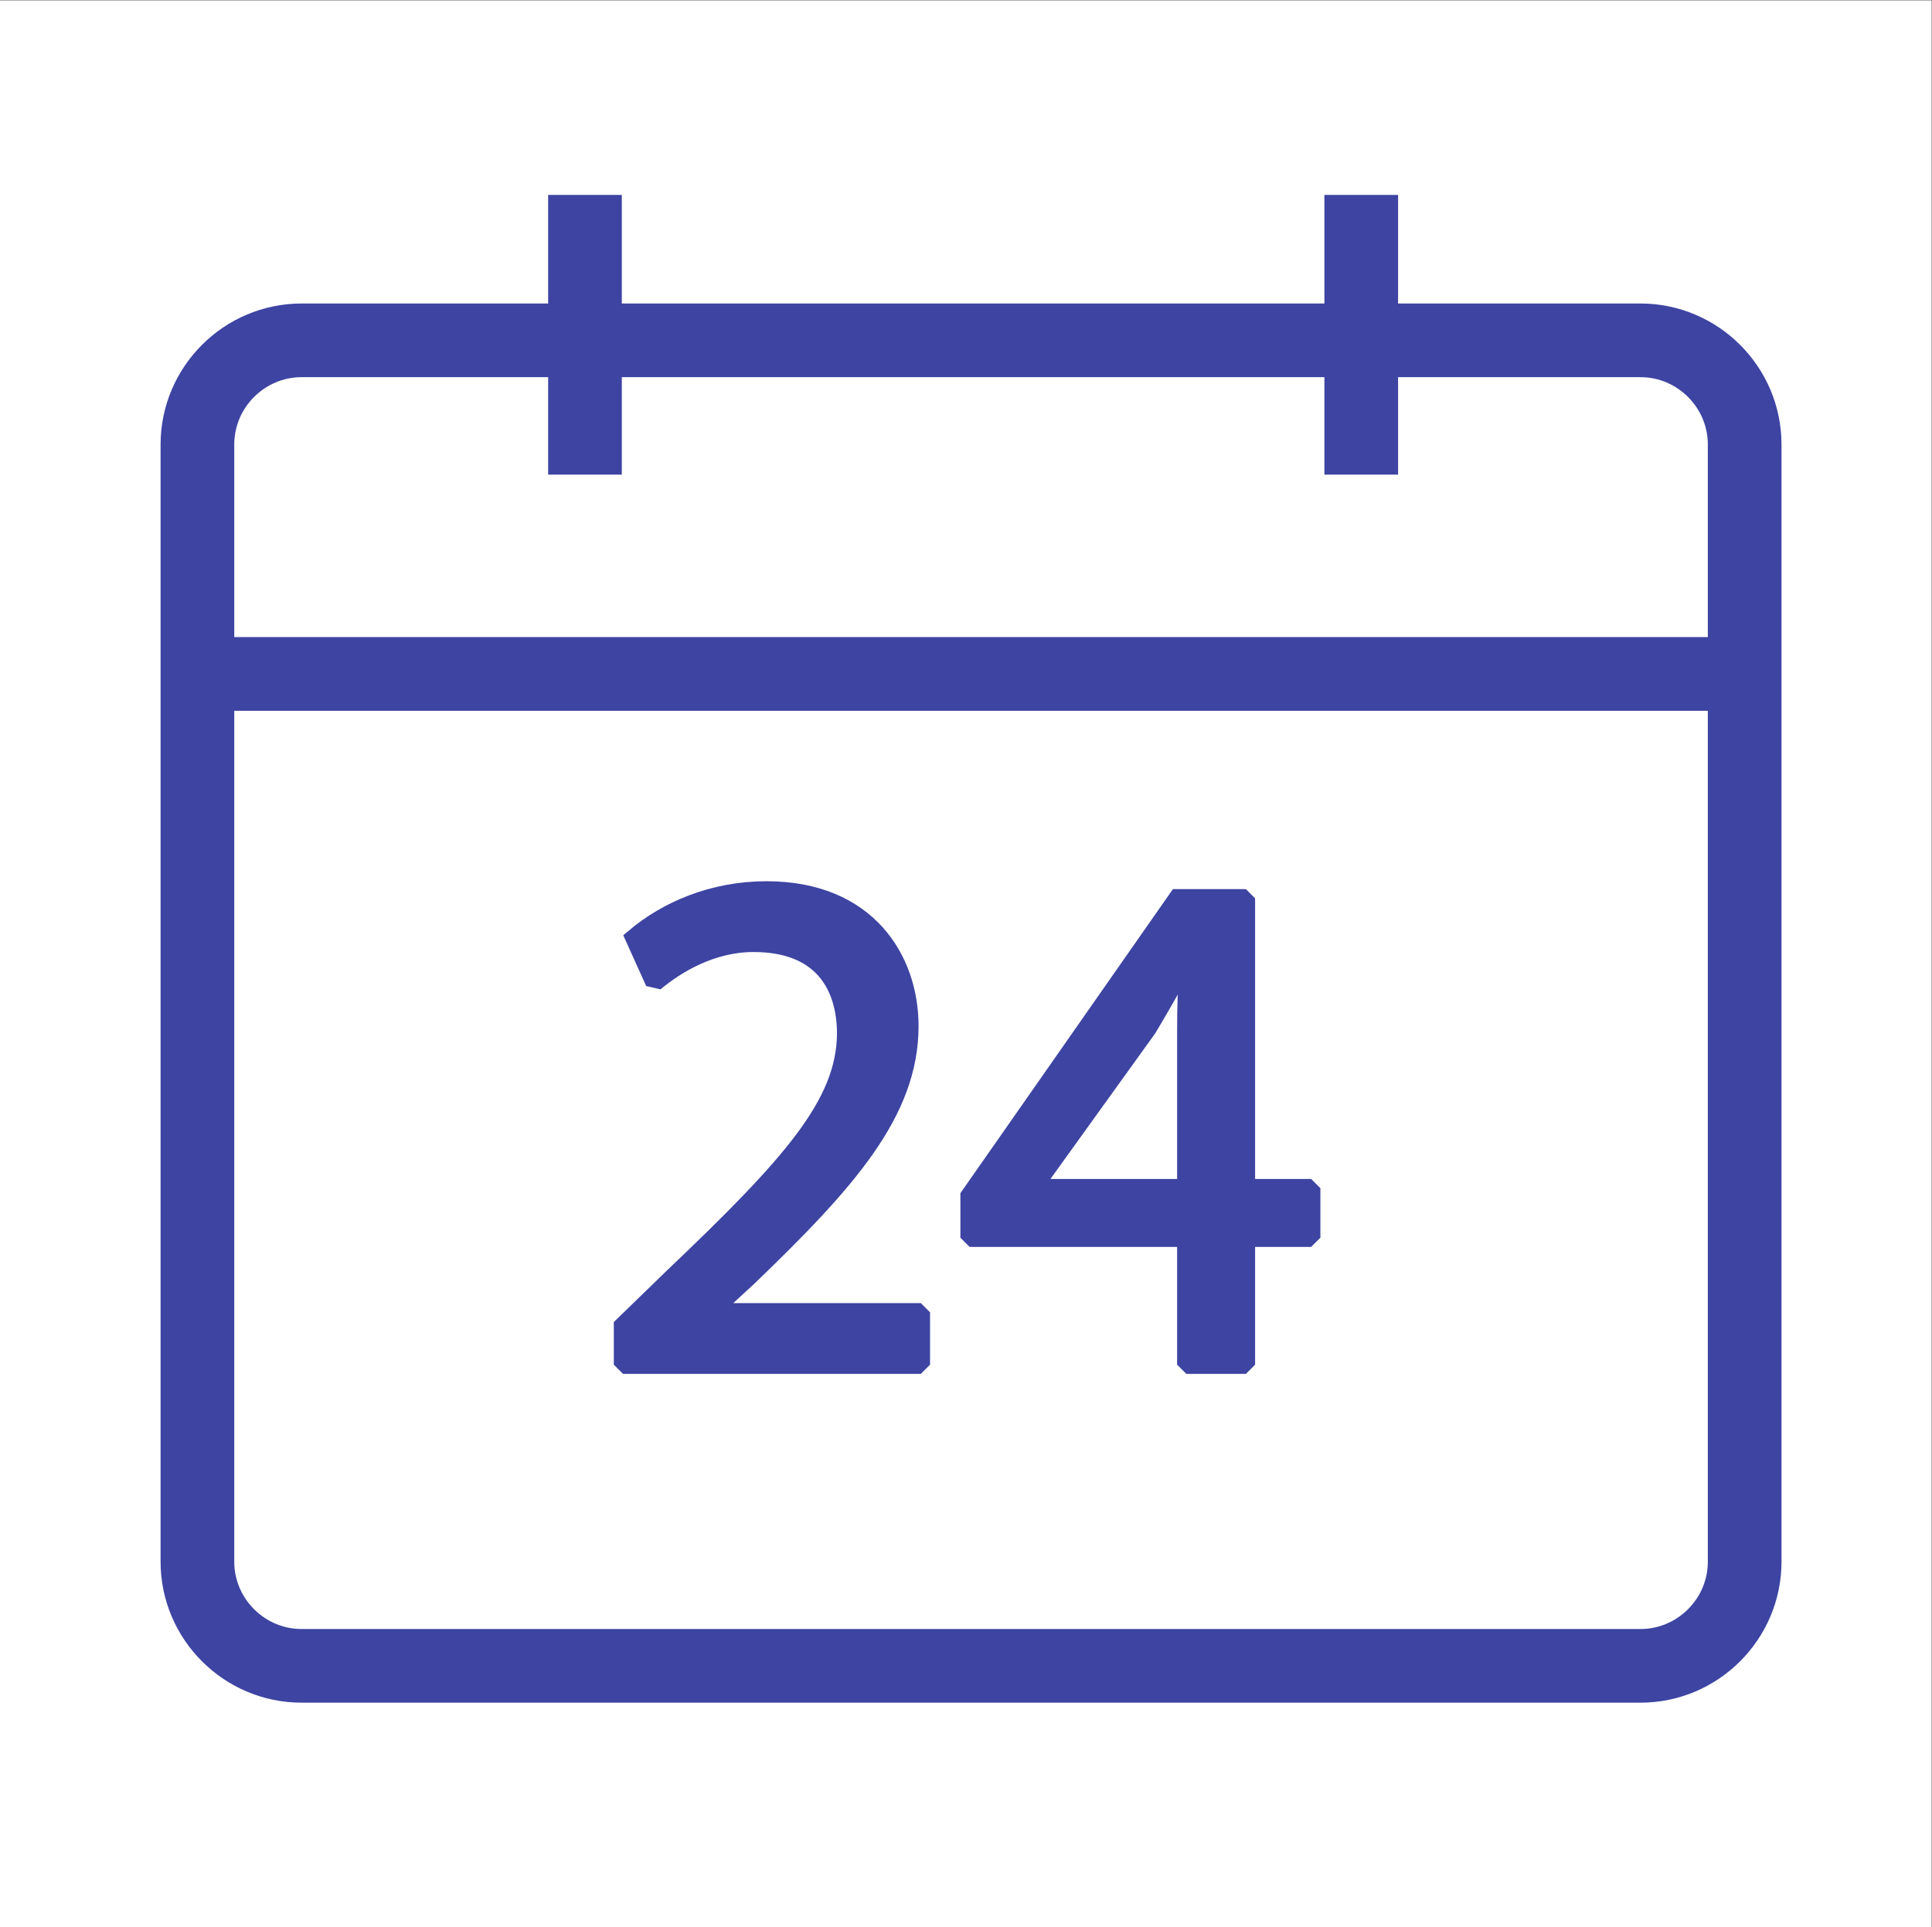 <?xml version="1.0" encoding="UTF-8" standalone="no"?>
<svg
   xmlns:dc="http://purl.org/dc/elements/1.1/"
   xmlns:cc="http://creativecommons.org/ns#"
   xmlns:rdf="http://www.w3.org/1999/02/22-rdf-syntax-ns#"
   xmlns:svg="http://www.w3.org/2000/svg"
   xmlns="http://www.w3.org/2000/svg"
   viewBox="0 0 419.44 418.44"
   height="418.44"
   width="419.44"
   xml:space="preserve"
   id="svg2"
   version="1.1"><rect x="0" y="0" width="419.44" height="418.44" fill="#808080" stroke="none"/><defs
     id="defs6" /><g
     transform="matrix(1.333,0,0,-1.333,0,418.44)"
     id="g10"><g
       transform="scale(0.1)"
       id="g12"><path
         id="path14"
         style="fill:#ffffff;fill-opacity:1;fill-rule:nonzero;stroke:none"
         d="M 0,0 H 3145.79 V 3138.25 H 0 Z" /><path
         id="path16"
         style="fill:none;stroke:#3d44a2;stroke-width:120;stroke-linecap:butt;stroke-linejoin:miter;stroke-miterlimit:1.333;stroke-dasharray:none;stroke-opacity:1"
         d="M 2671.85,425.469 H 491.156 c -93.293,0 -169.625,76.332 -169.625,169.621 v 1819.96 c 0,93.29 76.332,169.63 169.625,169.63 H 2671.85 c 93.3,0 169.63,-76.34 169.63,-169.63 V 595.09 c 0,-93.289 -76.33,-169.621 -169.63,-169.621 z" /><path
         id="path18"
         style="fill:none;stroke:#3d44a2;stroke-width:120;stroke-linecap:butt;stroke-linejoin:miter;stroke-miterlimit:1.333;stroke-dasharray:none;stroke-opacity:1"
         d="M 321.531,2041.26 H 2841.48" /><path
         id="path20"
         style="fill:none;stroke:#3d44a2;stroke-width:120;stroke-linecap:butt;stroke-linejoin:miter;stroke-miterlimit:1.333;stroke-dasharray:none;stroke-opacity:1"
         d="M 2217,2821.61 V 2365.97" /><path
         id="path22"
         style="fill:none;stroke:#3d44a2;stroke-width:120;stroke-linecap:butt;stroke-linejoin:miter;stroke-miterlimit:1.333;stroke-dasharray:none;stroke-opacity:1"
         d="M 952.73,2821.61 V 2365.97" /><path
         id="path24"
         style="fill:#3d44a2;fill-opacity:1;fill-rule:nonzero;stroke:none"
         d="m 1014.7,916.039 v 63.121 l 80.64,78.31 c 194.01,184.65 281.67,282.81 282.83,397.35 0,77.14 -37.4,148.44 -150.76,148.44 -68.95,0 -126.22,-35.06 -161.29,-64.29 l -32.72,72.47 c 52.59,44.41 127.39,77.14 215.05,77.14 163.62,0 232.58,-112.2 232.58,-220.9 0,-140.25 -101.68,-253.6 -261.8,-407.88 l -60.77,-56.1 v -2.34 h 341.26 V 916.039 H 1014.7" /><path
         id="path26"
         style="fill:none;stroke:#3d44a2;stroke-width:30;stroke-linecap:butt;stroke-linejoin:miter;stroke-miterlimit:1.333;stroke-dasharray:none;stroke-opacity:1"
         d="m 1014.7,916.039 v 63.121 l 80.64,78.31 c 194.01,184.65 281.67,282.81 282.83,397.35 0,77.14 -37.4,148.44 -150.76,148.44 -68.95,0 -126.22,-35.06 -161.29,-64.29 l -32.72,72.47 c 52.59,44.41 127.39,77.14 215.05,77.14 163.62,0 232.58,-112.2 232.58,-220.9 0,-140.25 -101.68,-253.6 -261.8,-407.88 l -60.77,-56.1 v -2.34 h 341.26 v -85.321 z" /><path
         id="path28"
         style="fill:#3d44a2;fill-opacity:1;fill-rule:nonzero;stroke:none"
         d="M 1932.12,916.039 V 1122.9 h -352.96 v 67.79 l 338.95,485.03 h 111.01 v -472.18 h 106.36 V 1122.9 H 2029.12 V 916.039 h -97 m 0,287.501 v 253.62 c 0,39.74 1.17,79.48 3.51,119.22 h -3.51 c -23.37,-44.42 -42.07,-77.14 -63.11,-112.21 l -185.82,-258.29 v -2.34 h 248.93" /><path
         id="path30"
         style="fill:none;stroke:#3d44a2;stroke-width:30;stroke-linecap:butt;stroke-linejoin:miter;stroke-miterlimit:1.333;stroke-dasharray:none;stroke-opacity:1"
         d="M 1932.12,916.039 V 1122.9 h -352.96 v 67.79 l 338.95,485.03 h 111.01 v -472.18 h 106.36 V 1122.9 H 2029.12 V 916.039 Z m 0,287.501 v 253.62 c 0,39.74 1.17,79.48 3.51,119.22 h -3.51 c -23.37,-44.42 -42.07,-77.14 -63.11,-112.21 l -185.82,-258.29 v -2.34 z" /></g></g></svg>